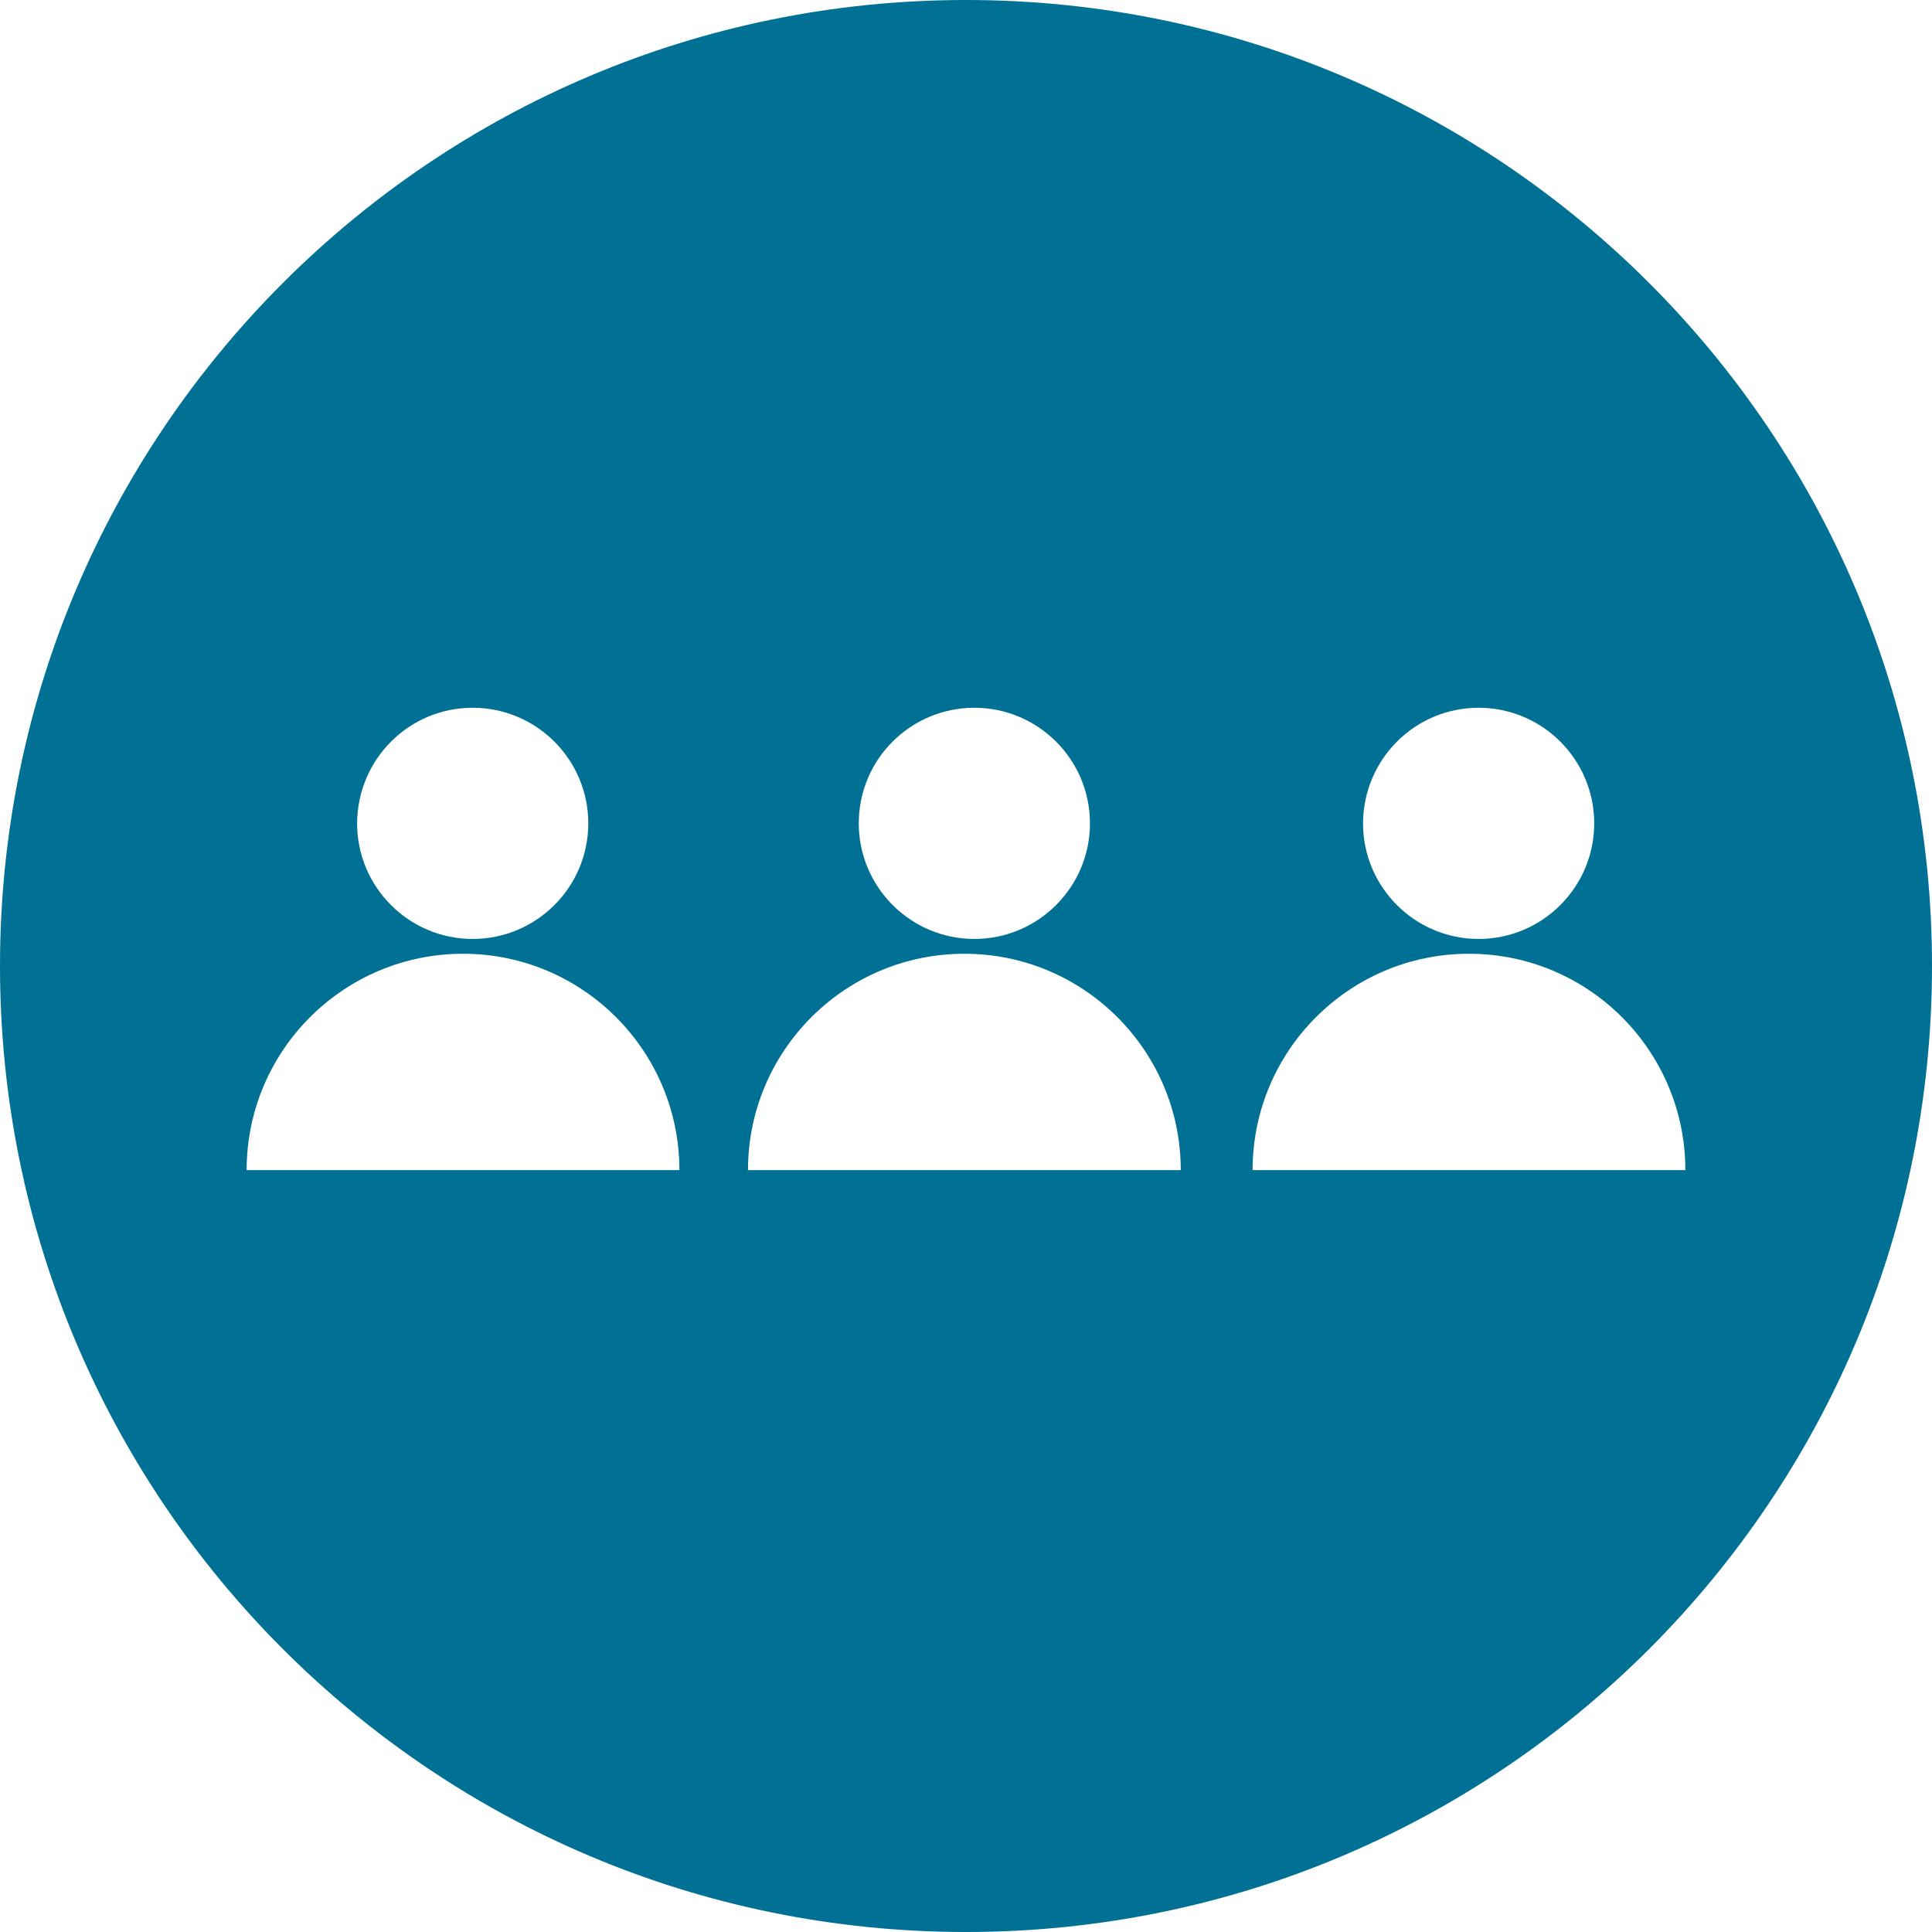 <svg width="80" height="80" viewBox="0 0 80 80" fill="none" xmlns="http://www.w3.org/2000/svg">
<path d="M40 0C17.907 0 0 17.907 0 40C0 62.093 17.907 80 40 80C62.093 80 80 62.093 80 40C80 17.907 62.093 0 40 0ZM61.227 29.307C63.867 29.307 66.013 31.453 66.013 34.093C66.013 36.733 63.867 38.88 61.227 38.88C58.587 38.88 56.44 36.733 56.44 34.093C56.453 31.44 58.587 29.307 61.227 29.307ZM40.347 29.307C42.987 29.307 45.133 31.453 45.133 34.093C45.133 36.733 42.987 38.88 40.347 38.88C37.707 38.88 35.56 36.733 35.56 34.093C35.56 31.44 37.707 29.307 40.347 29.307ZM19.573 29.307C22.213 29.307 24.36 31.453 24.36 34.093C24.36 36.733 22.213 38.88 19.573 38.88C16.933 38.88 14.787 36.733 14.787 34.093C14.8 31.44 16.933 29.307 19.573 29.307ZM10.213 48.453C10.213 43.507 14.227 39.493 19.173 39.493C24.12 39.493 28.133 43.507 28.133 48.453H10.213ZM30.973 48.453C30.973 43.507 34.987 39.493 39.933 39.493C44.88 39.493 48.893 43.507 48.893 48.453H30.973ZM51.867 48.453C51.867 43.507 55.88 39.493 60.827 39.493C65.773 39.493 69.787 43.507 69.787 48.453H51.867Z" fill="#007194"/>
</svg>
